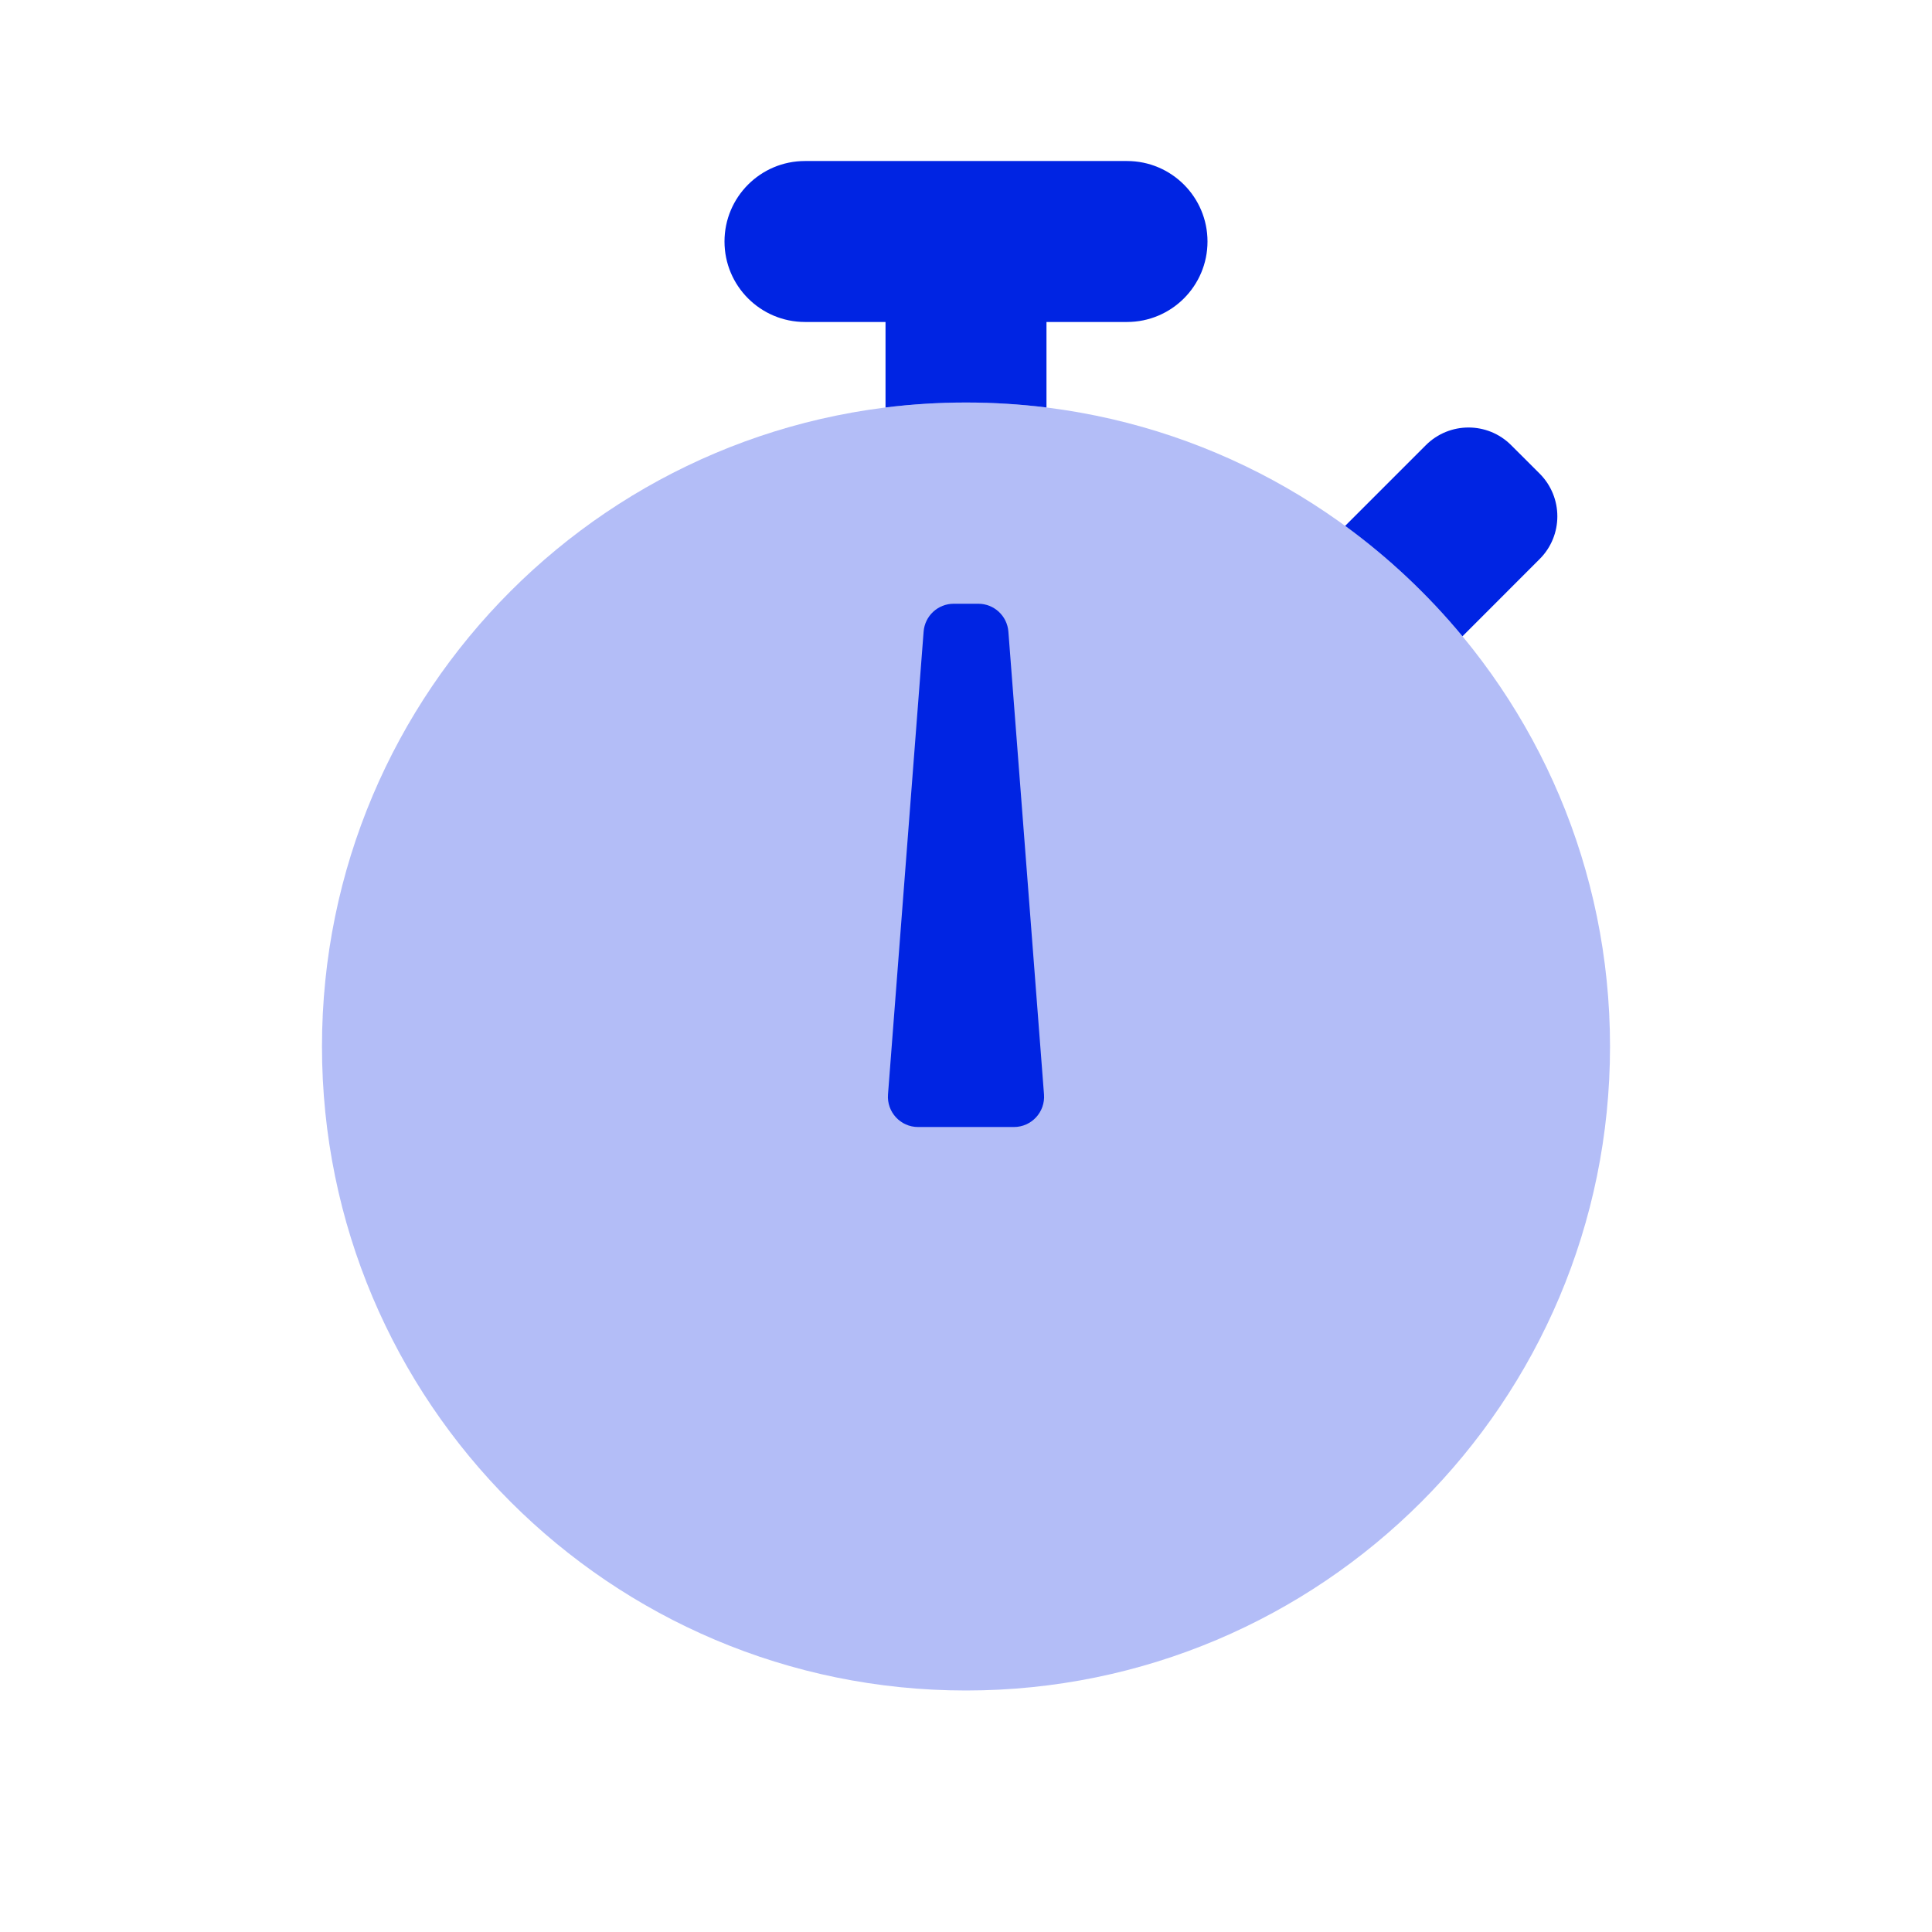 <svg width="32" height="32" viewBox="0 0 32 32" fill="none" xmlns="http://www.w3.org/2000/svg">
<path opacity="0.3" fill-rule="evenodd" clip-rule="evenodd" d="M16 28C10.109 28 5.333 23.224 5.333 17.333C5.333 11.442 10.109 6.667 16 6.667C21.891 6.667 26.667 11.442 26.667 17.333C26.667 23.224 21.891 28 16 28Z" fill="#0024E3"/>
<path fill-rule="evenodd" clip-rule="evenodd" d="M17.333 6.749V5.333H18.667C19.403 5.333 20 4.736 20 4C20 3.264 19.403 2.667 18.667 2.667H13.333C12.597 2.667 12 3.264 12 4C12 4.736 12.597 5.333 13.333 5.333H14.667V6.749C15.104 6.695 15.549 6.667 16 6.667C16.451 6.667 16.896 6.695 17.333 6.749Z" fill="#0024E3"/>
<path fill-rule="evenodd" clip-rule="evenodd" d="M24.223 10.539L25.502 9.259C25.892 8.869 25.892 8.236 25.502 7.845L25.03 7.374C24.64 6.983 24.007 6.983 23.616 7.374L22.28 8.71C23.001 9.237 23.654 9.851 24.223 10.539Z" fill="#0024E3"/>
<path fill-rule="evenodd" clip-rule="evenodd" d="M15.298 10.462C15.318 10.201 15.535 10 15.796 10H16.204C16.465 10 16.682 10.201 16.702 10.462L17.292 18.128C17.314 18.419 17.085 18.667 16.793 18.667H15.207C14.915 18.667 14.686 18.419 14.708 18.128L15.298 10.462Z" fill="#0024E3"/>
</svg>
